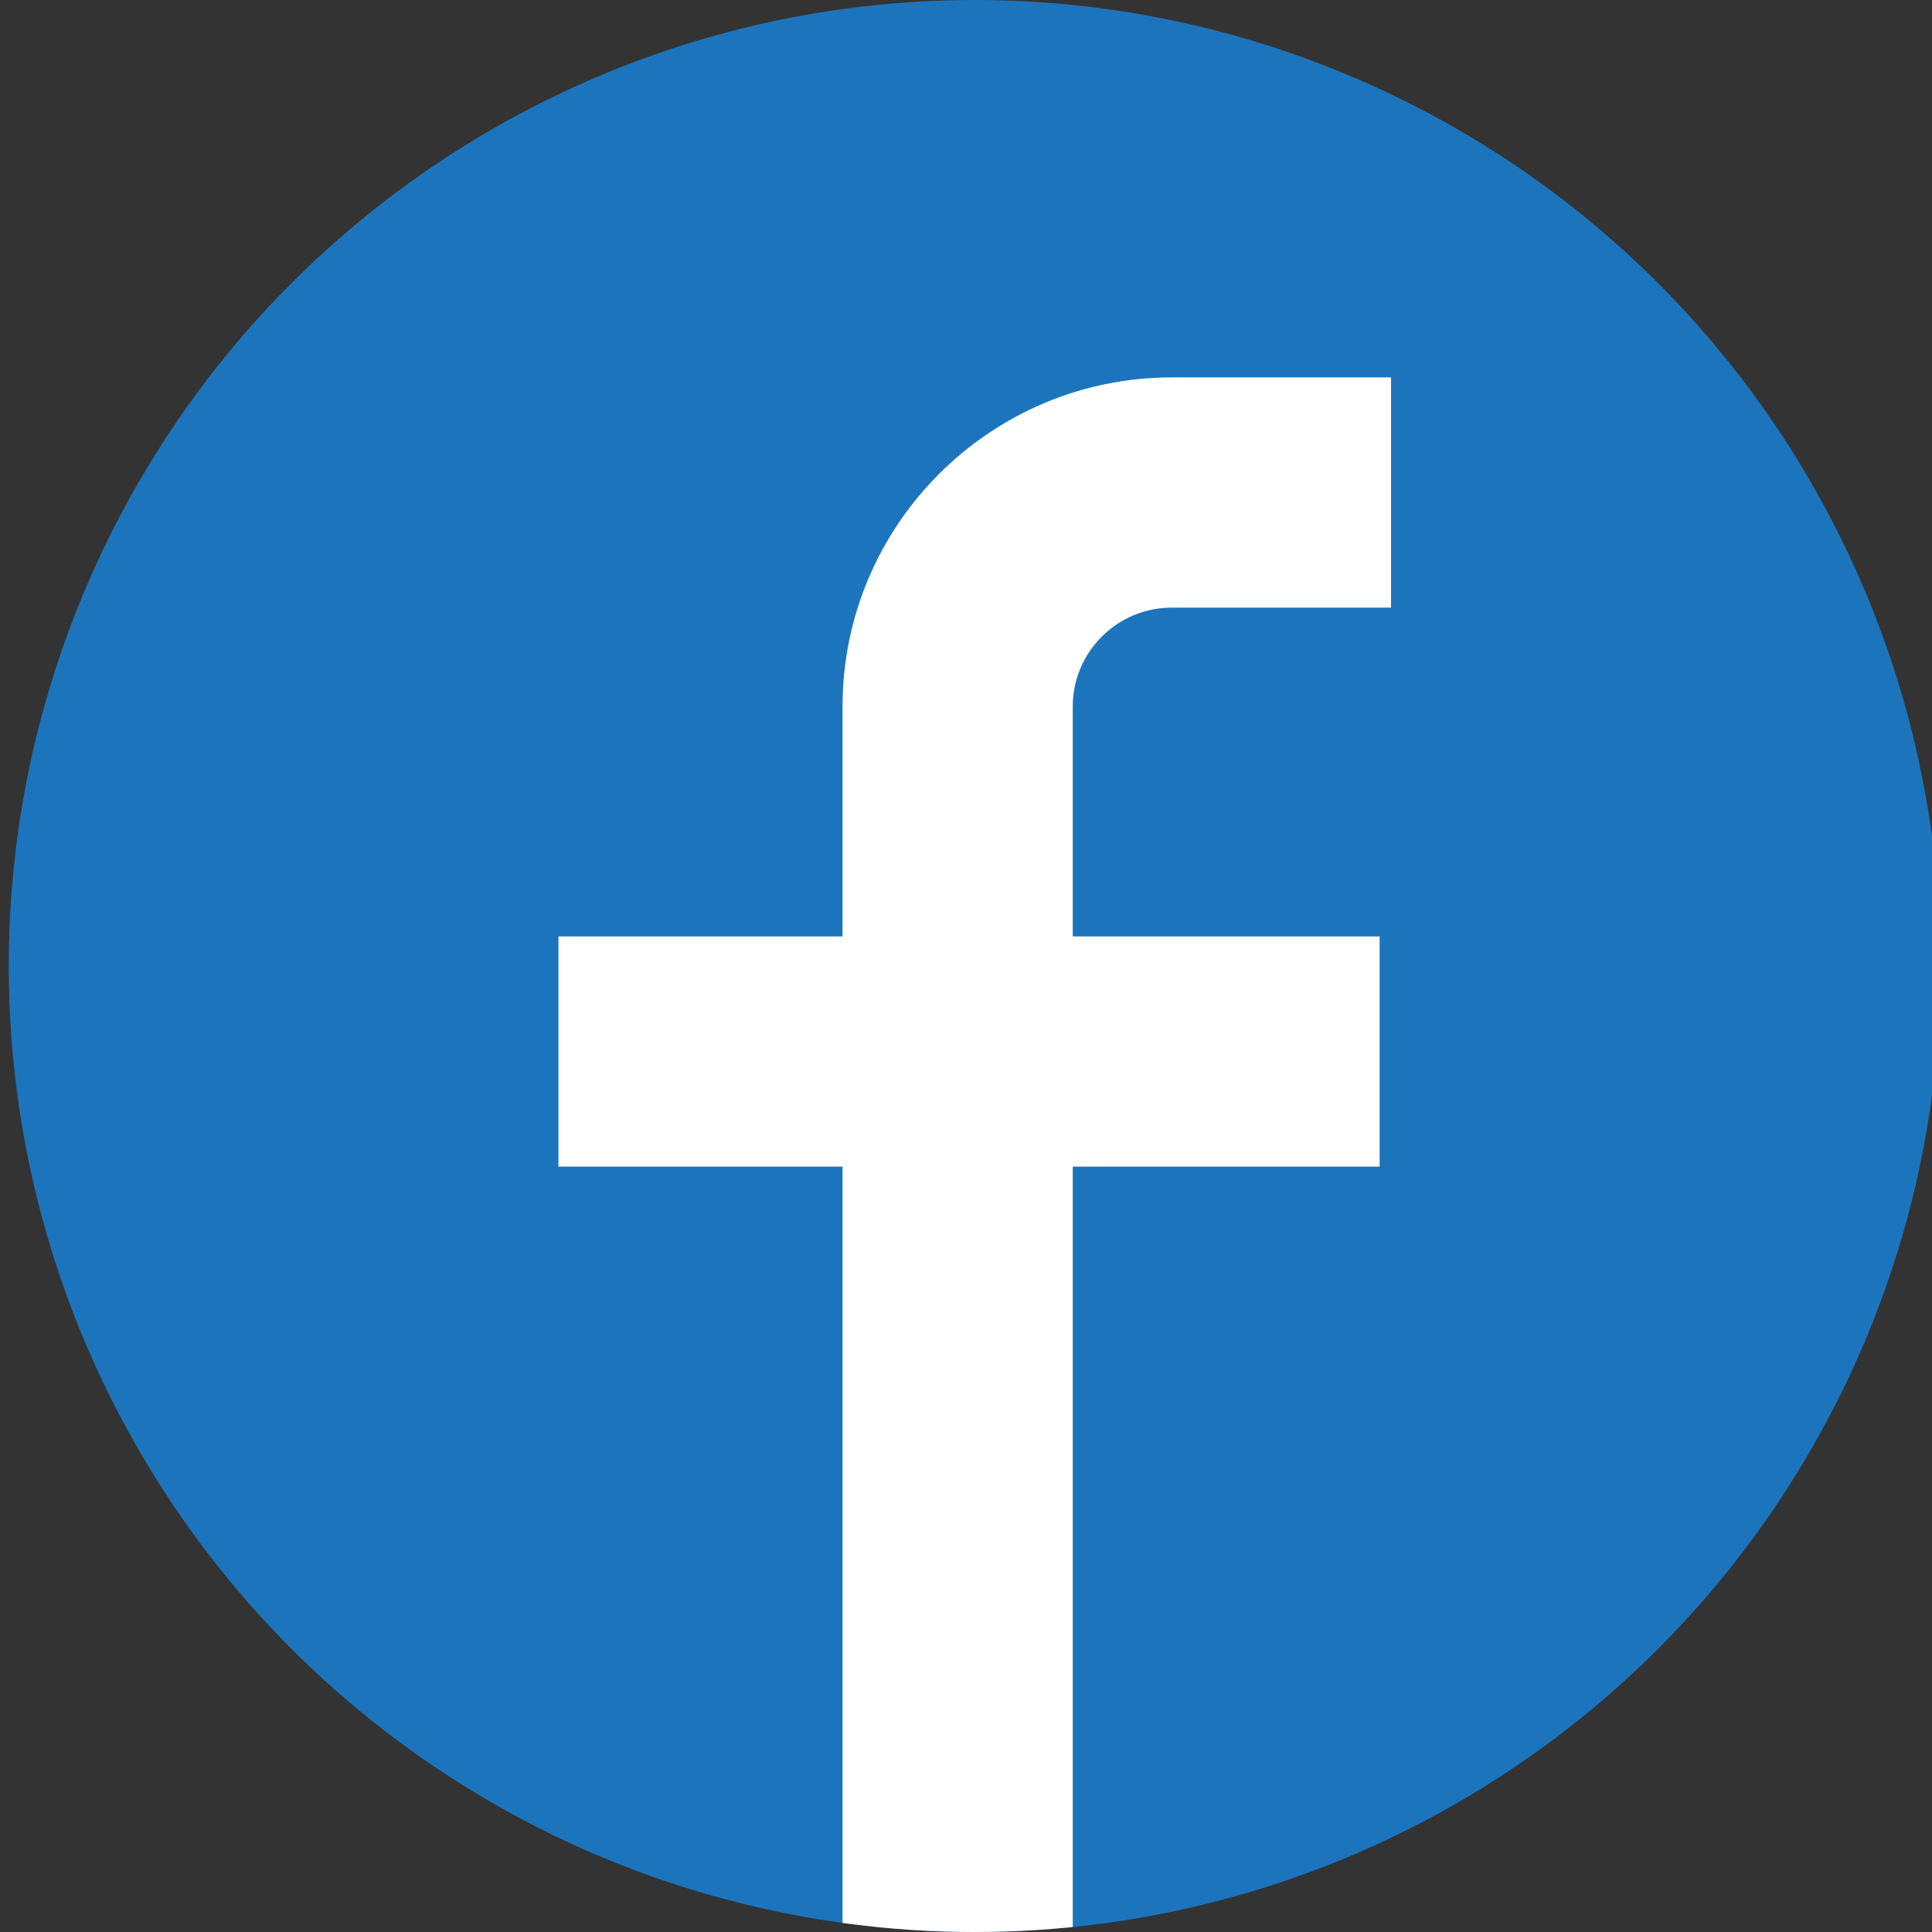 <?xml version="1.0" encoding="utf-8"?>
<!-- Generator: Adobe Illustrator 16.0.0, SVG Export Plug-In . SVG Version: 6.00 Build 0)  -->
<!DOCTYPE svg PUBLIC "-//W3C//DTD SVG 1.1//EN" "http://www.w3.org/Graphics/SVG/1.1/DTD/svg11.dtd">
<svg version="1.1" id="Layer_1" xmlns="http://www.w3.org/2000/svg" xmlns:xlink="http://www.w3.org/1999/xlink" x="0px" y="0px"
	 width="32px" height="32px" viewBox="0 0 32 32" enable-background="new 0 0 32 32" xml:space="preserve">
<rect x="0" y="0" width="32" height="32" fill="#333333" stroke="none"/>
<g id="XMLID_266_">
	<g id="XMLID_244_">
		<circle id="XMLID_365_" fill="#1C75BC" cx="16.145" cy="16" r="16"/>
	</g>
	<g id="XMLID_204_">
		<defs>
			<circle id="XMLID_205_" cx="16.145" cy="16" r="16"/>
		</defs>
		<clipPath id="XMLID_2_">
			<use xlink:href="#XMLID_205_"  overflow="visible"/>
		</clipPath>
		<g id="XMLID_123_" clip-path="url(#XMLID_2_)">
			<g id="XMLID_245_">
				<path id="XMLID_201_" fill="#FFFFFF" d="M17.768,32.561h-3.813V11.703c0-3.006,2.446-5.452,5.453-5.452h3.632v3.813h-3.632
					c-0.904,0-1.64,0.735-1.64,1.639V32.561z"/>
			</g>
			<g id="XMLID_247_">
				<rect id="XMLID_200_" x="9.25" y="15.51" fill="#FFFFFF" width="13.601" height="3.813"/>
			</g>
		</g>
	</g>
</g>
</svg>
